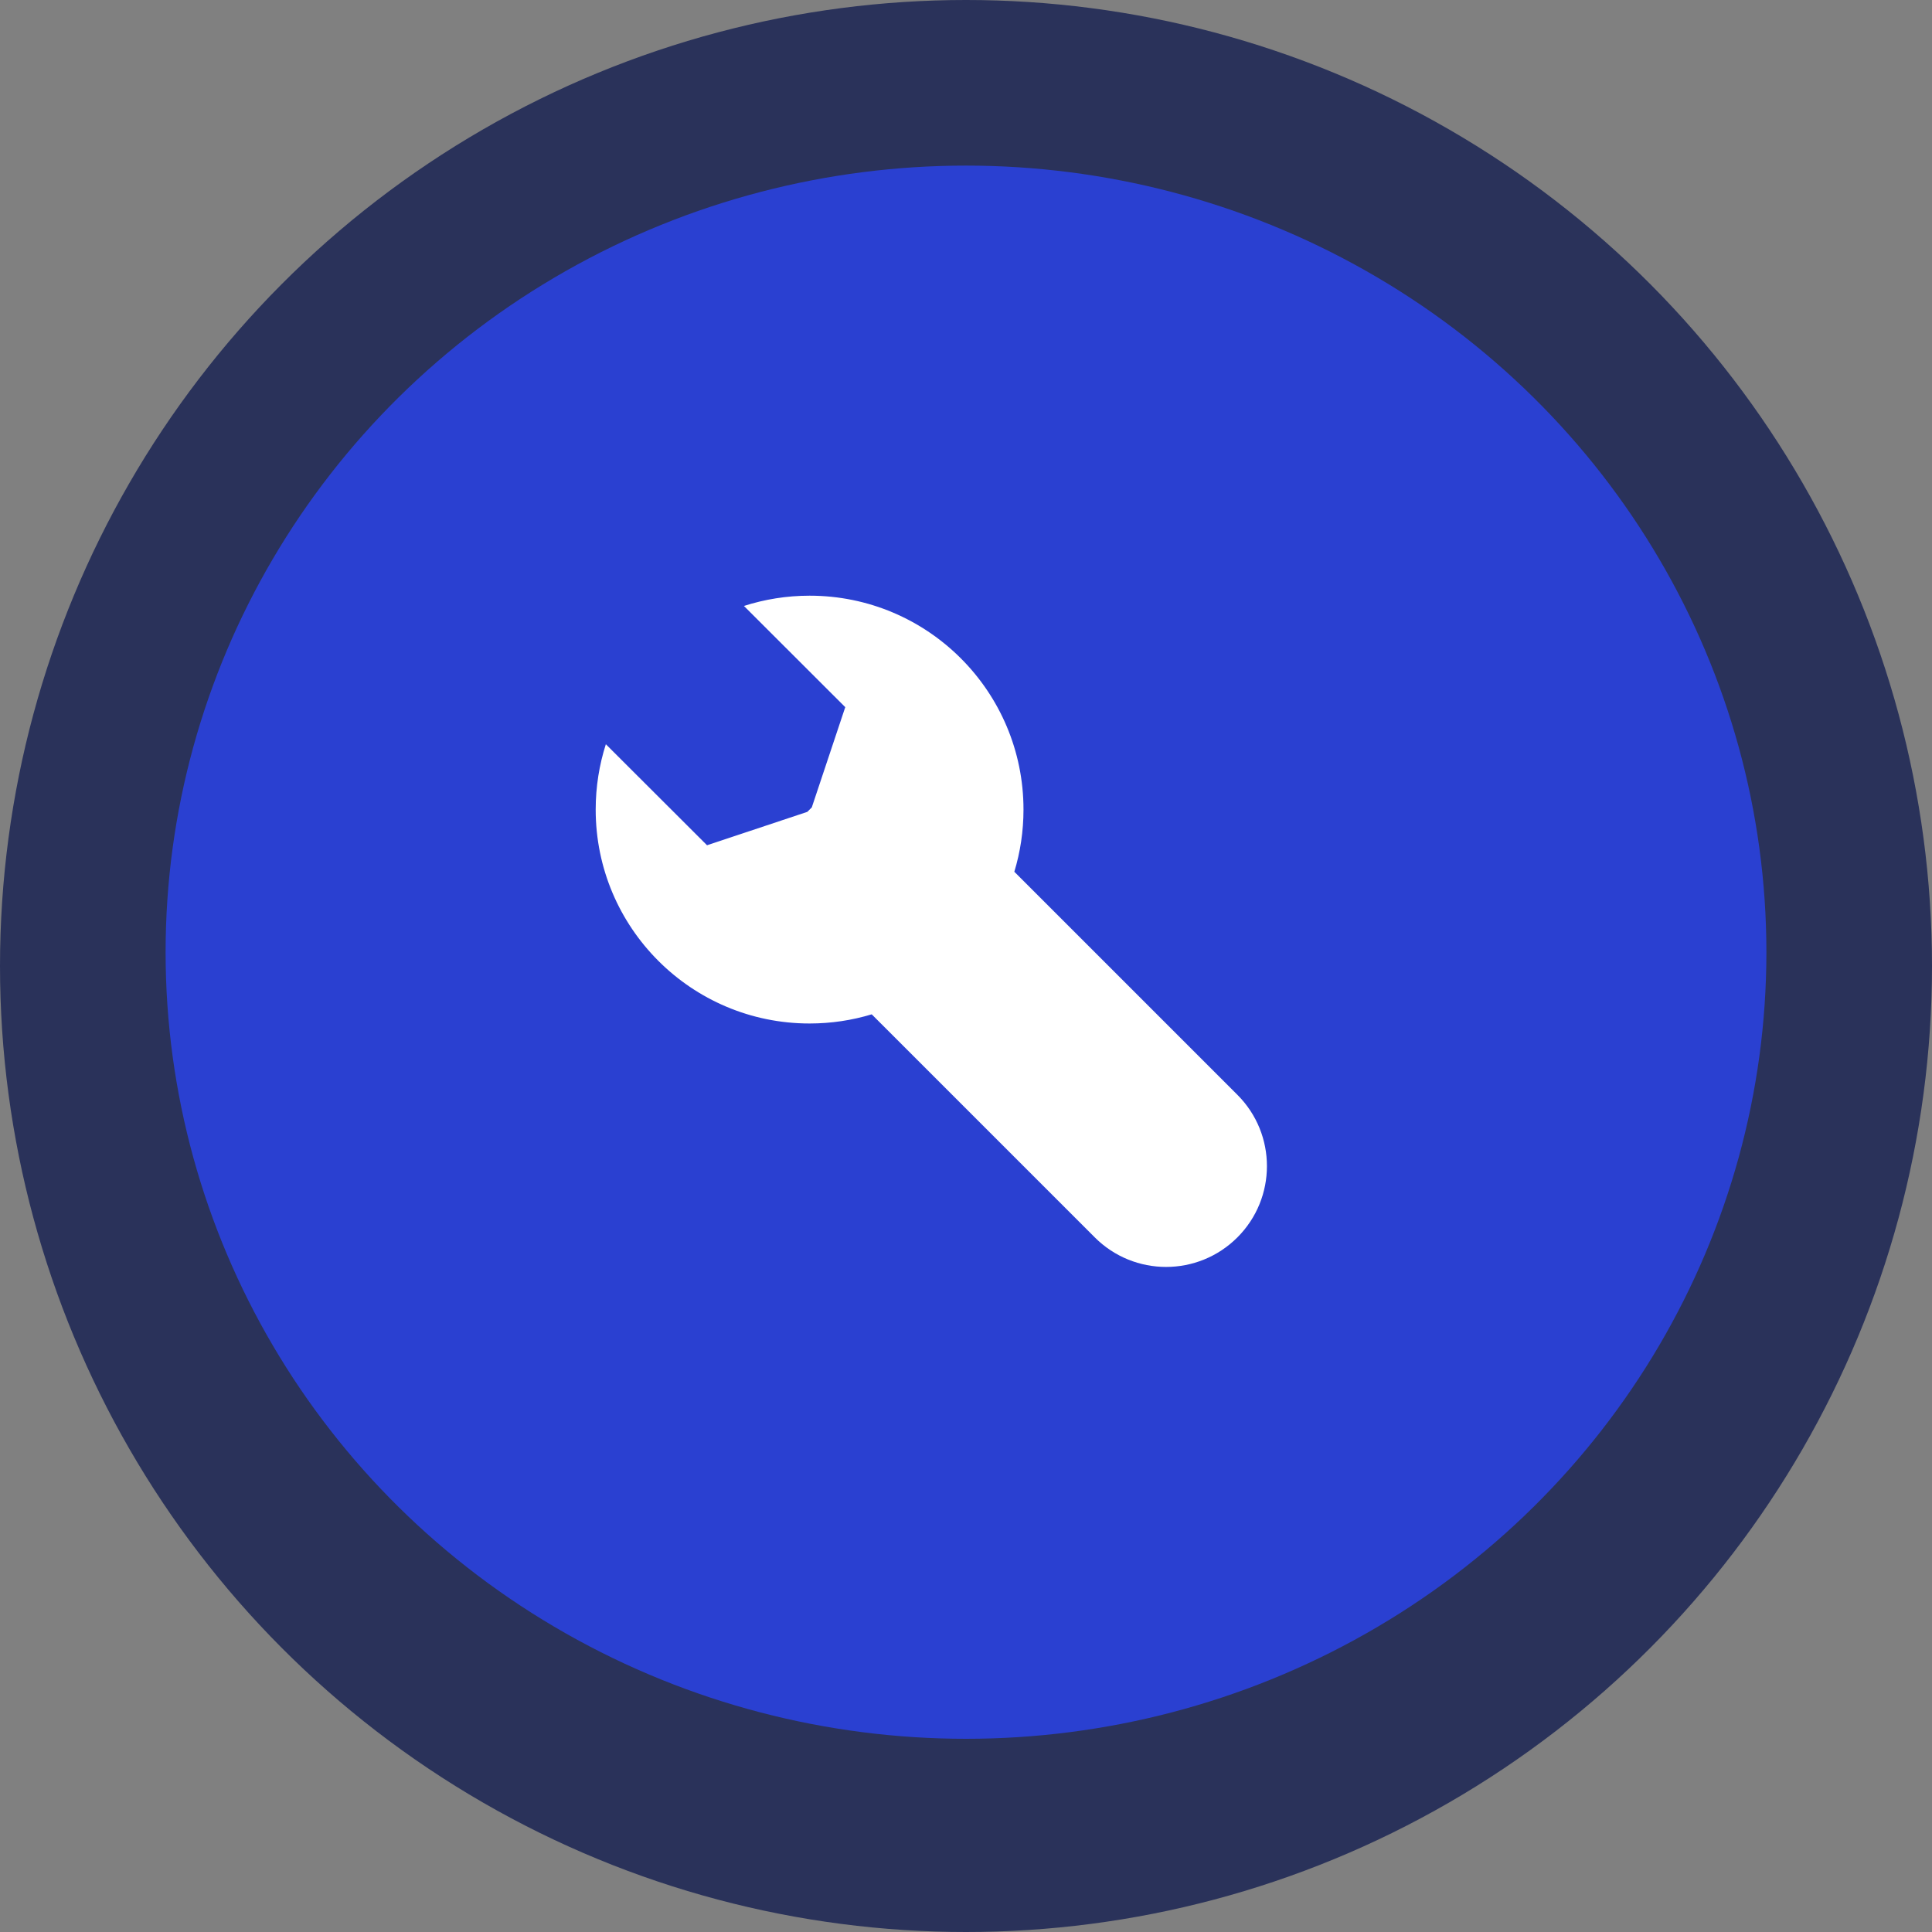 <svg width="70" height="70" viewBox="0 0 70 70" fill="none" xmlns="http://www.w3.org/2000/svg">
<rect x="0" y="0" width="70" height="70" fill="#808080" stroke="none"/>
<circle cx="35" cy="35" r="35" fill="#2A325A"/>
<ellipse cx="35" cy="34.5" rx="29" ry="28.5" fill="#2A40D1"/>
<path fill-rule="evenodd" clip-rule="evenodd" d="M29.333 21.583C33.613 21.583 37.083 25.053 37.083 29.333C37.083 30.116 36.967 30.872 36.751 31.585L44.833 39.667C46.26 41.093 46.26 43.407 44.833 44.833C43.406 46.26 41.093 46.26 39.666 44.833L31.584 36.751C30.872 36.967 30.116 37.083 29.333 37.083C25.053 37.083 21.583 33.614 21.583 29.333C21.583 28.507 21.712 27.712 21.951 26.965L25.617 30.625L29.251 29.415L29.413 29.253L30.625 25.622L26.954 21.955C27.704 21.714 28.503 21.583 29.333 21.583Z" fill="white"/>
</svg>
